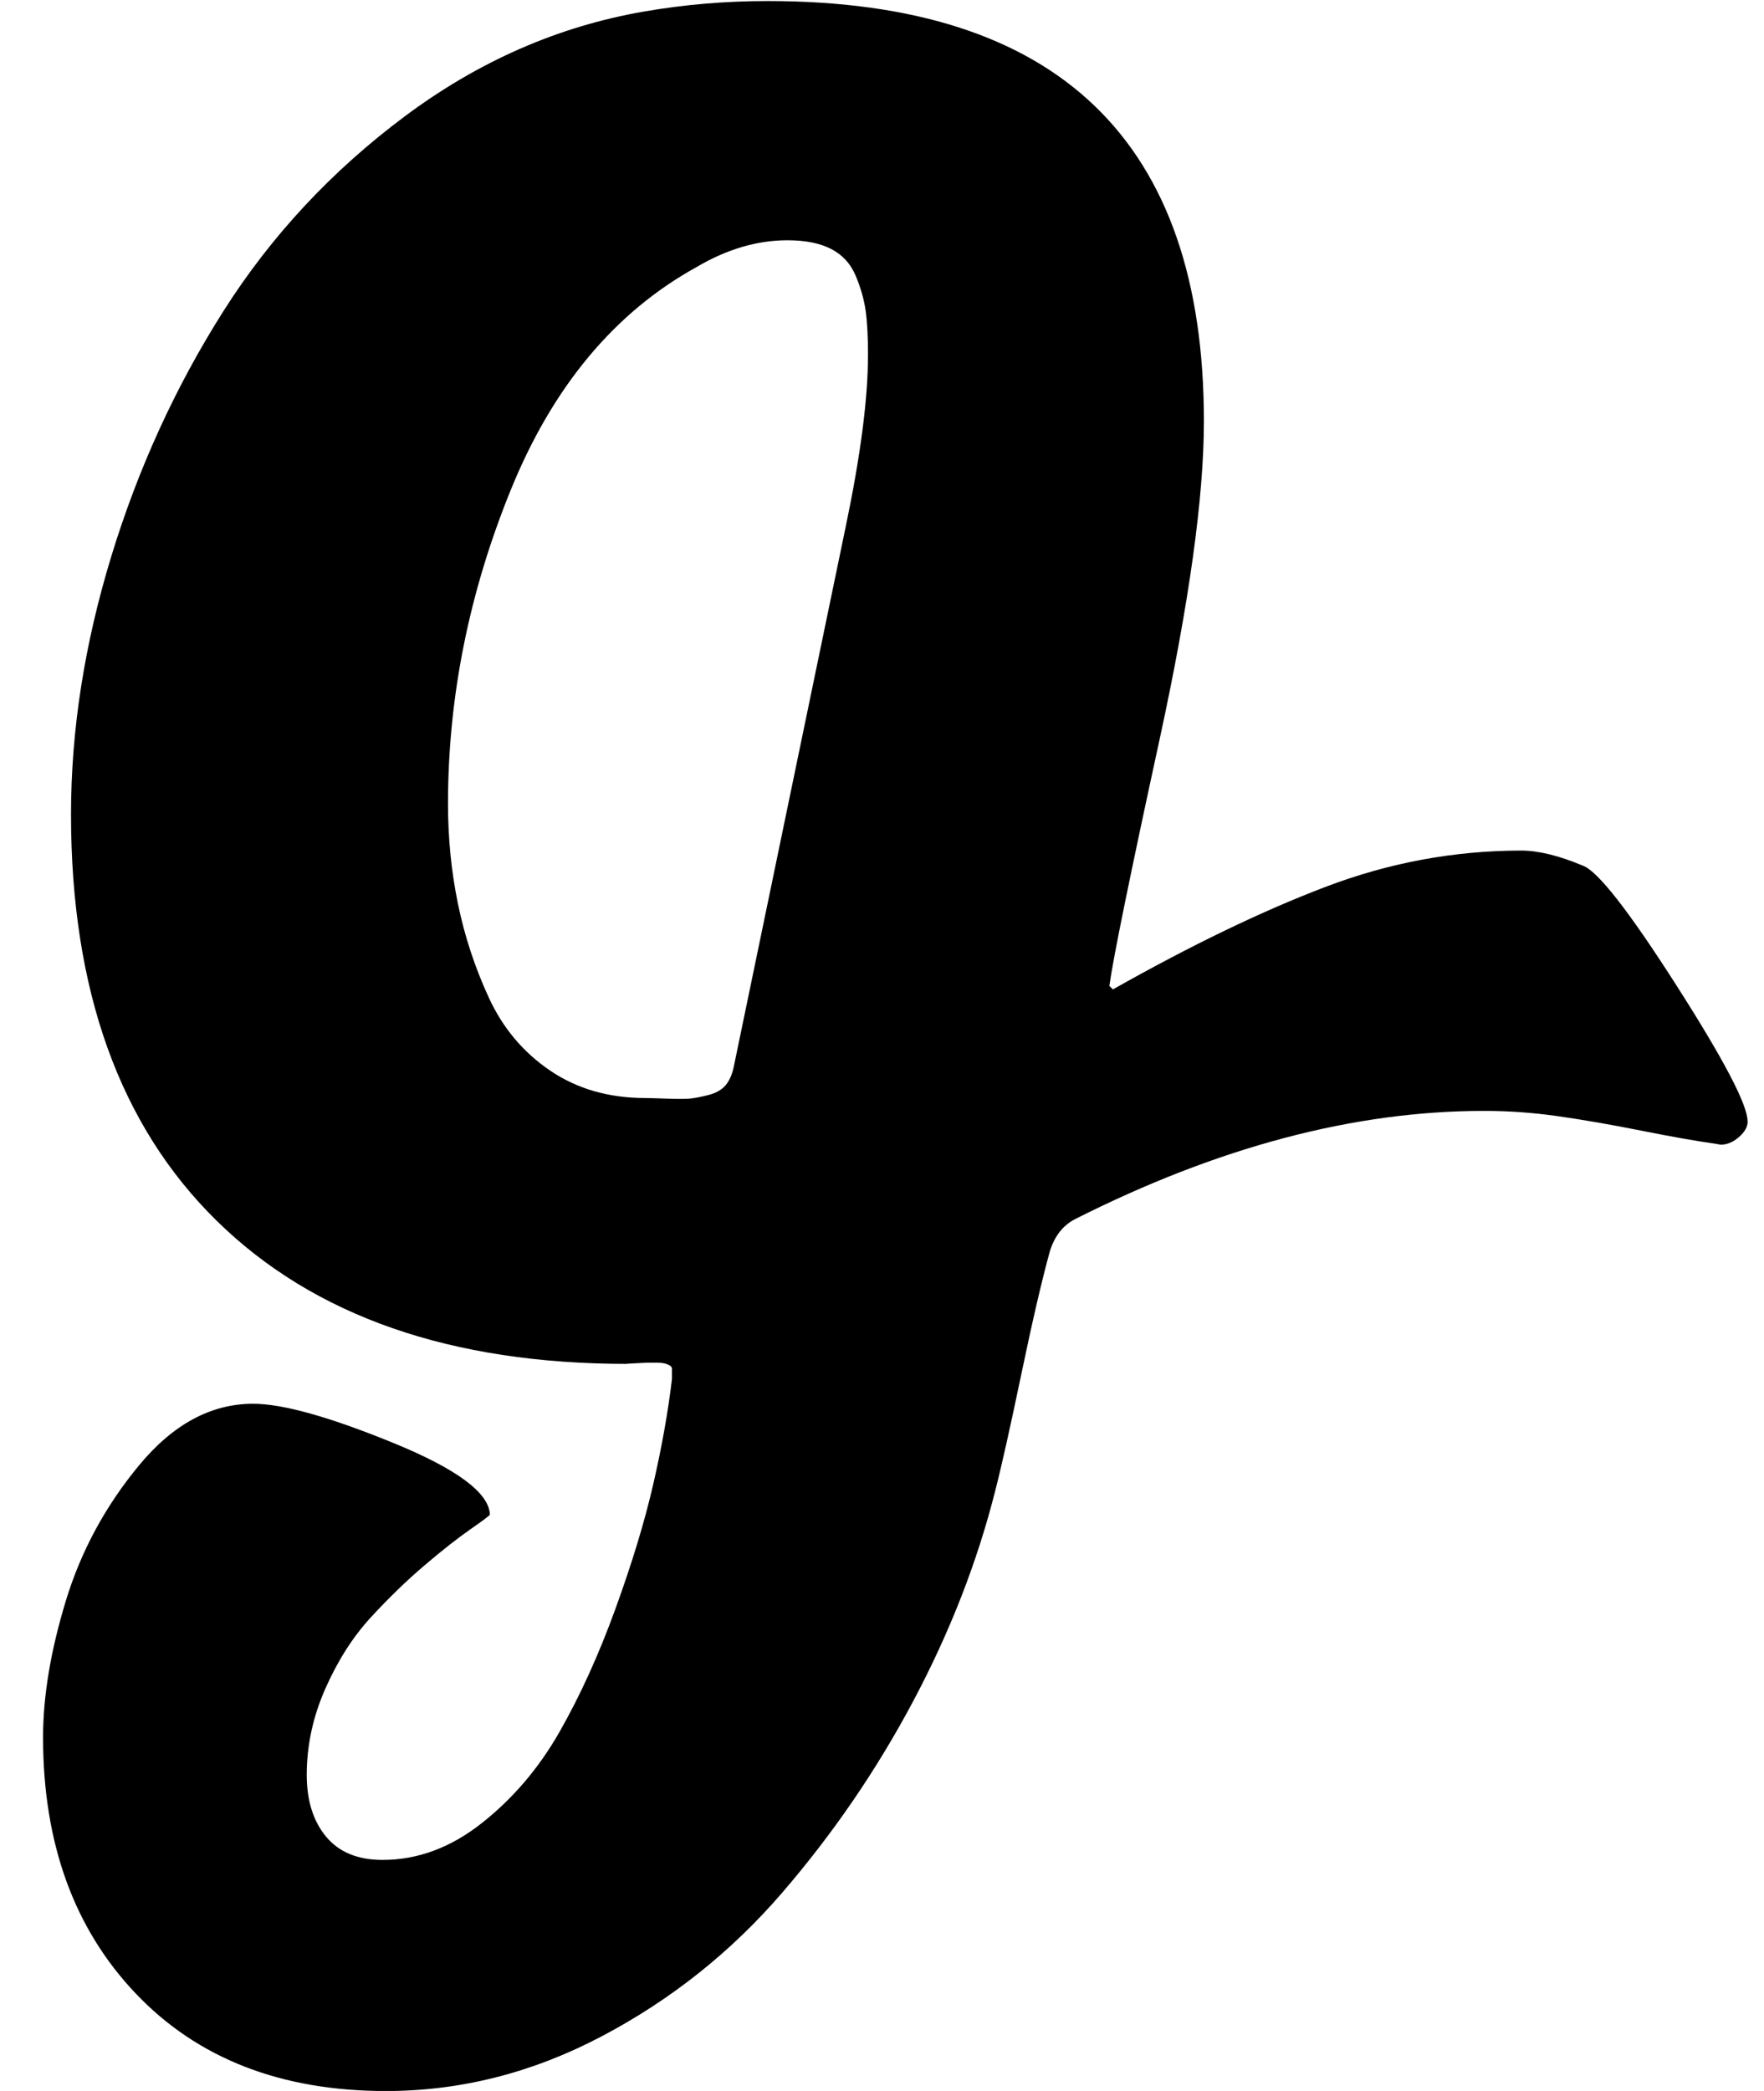 <svg fill="currentColor" version="1.1" xmlns="http://www.w3.org/2000/svg" width="27" height="32" viewBox="0 0 27 32"><path d="M13.286 5.446q0-0.429-0.036-0.688t-0.152-0.536-0.375-0.411-0.67-0.134q-0.696 0-1.393 0.411-1.875 1.036-2.839 3.402t-0.964 4.813q0 0.786 0.152 1.527t0.473 1.438 0.938 1.116 1.455 0.42q0.071 0 0.321 0.009t0.357 0 0.286-0.054 0.268-0.152 0.125-0.286q0.286-1.375 0.857-4.134t0.857-4.134q0.339-1.625 0.339-2.607zM26.75 17.161q0 0.125-0.134 0.241t-0.277 0.116l-0.107-0.018q-0.393-0.054-1.107-0.196t-1.286-0.223-1.125-0.080q-2.982 0-6.268 1.661-0.268 0.143-0.375 0.482-0.179 0.643-0.438 1.884t-0.402 1.795q-0.411 1.625-1.25 3.205t-2.009 2.938-2.759 2.196-3.304 0.839q-2.411 0-3.83-1.491t-1.42-3.92q0-0.946 0.348-2.089t1.125-2.080 1.741-0.938q0.679 0 2.143 0.598t1.482 1.098q0 0.018-0.295 0.223t-0.705 0.554-0.821 0.795-0.696 1.089-0.286 1.321q0 0.589 0.295 0.946t0.866 0.357q0.804 0 1.518-0.563t1.188-1.393 0.857-1.884 0.58-1.911 0.286-1.607v-0.161q0-0.036-0.063-0.063t-0.152-0.027h-0.179t-0.179 0.009-0.107 0.009q-4.054 0-6.286-2.188t-2.232-6.223q0-1.929 0.616-3.946t1.714-3.75 2.786-2.991 3.652-1.598q0.929-0.161 1.893-0.161 6.679 0 6.679 6.429 0 1.75-0.679 4.875t-0.768 3.768l0.054 0.054q1.804-1.018 3.259-1.571t2.991-0.554q0.393 0 0.946 0.232 0.339 0.125 1.429 1.83t1.089 2.080z"></path></svg>